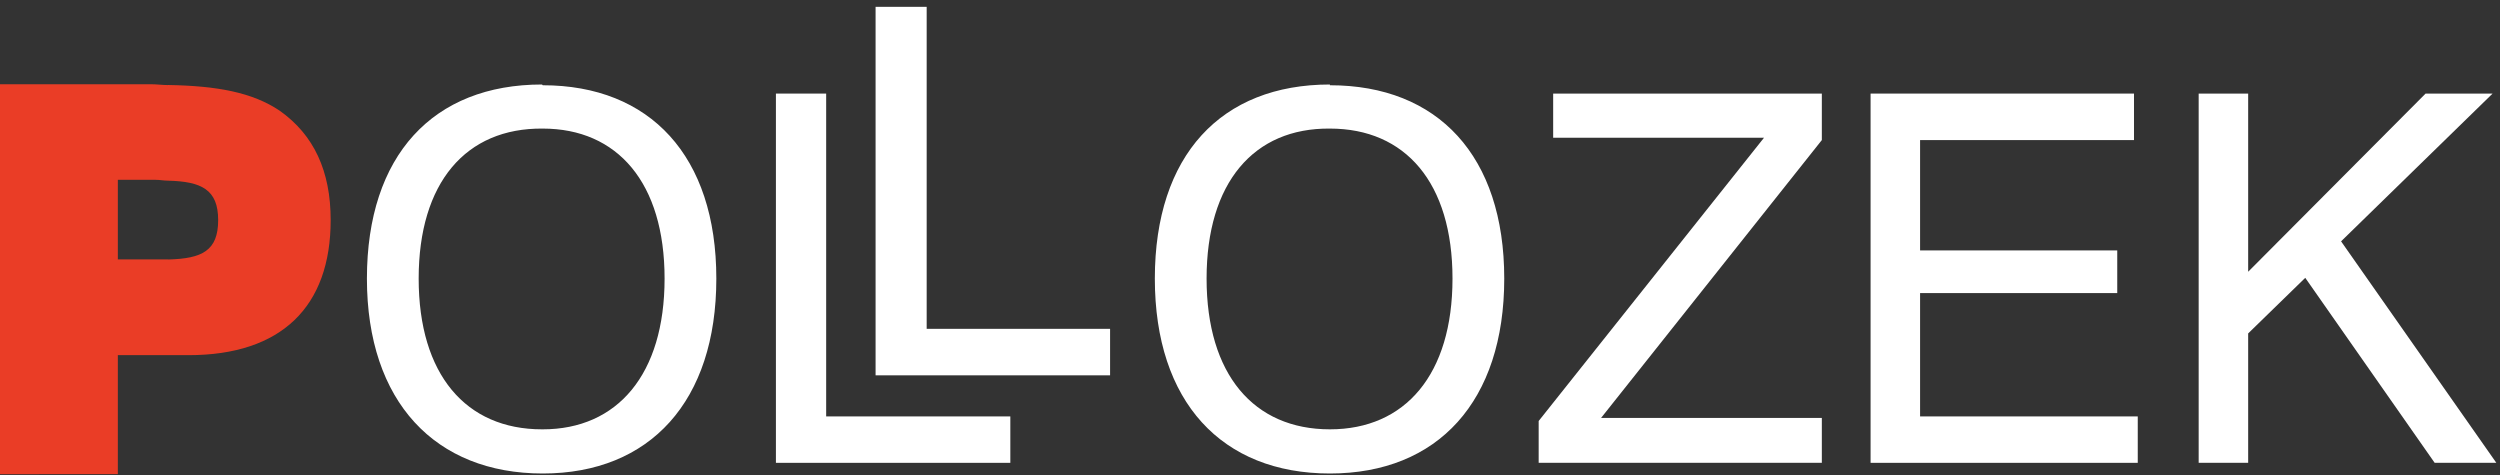 <?xml version="1.0" encoding="UTF-8"?>
<svg id="Ebene_1" data-name="Ebene 1" xmlns="http://www.w3.org/2000/svg" viewBox="0 0 300 57">
  <rect x="0" y="0" width="300" height="57" fill="#333333" stroke="none"/>
  <defs>
    <style>
      .cls-1 {
        fill: #fff;
      }

      .cls-2 {
        fill: #ea3d26;
      }
    </style>
  </defs>
  <polygon class="cls-1" points="184.64 55.54 218.62 55.54 218.62 50.15 192.13 50.15 218.62 16.81 218.62 11.23 186.38 11.23 186.38 16.53 211.68 16.53 184.64 50.52 184.64 55.54"/>
  <polygon class="cls-1" points="224.47 55.54 256.53 55.54 256.53 49.97 230.41 49.97 230.41 35.17 254.07 35.17 254.07 30.05 230.41 30.05 230.41 16.81 256.08 16.81 256.08 11.23 224.47 11.23 224.47 55.54"/>
  <polygon class="cls-1" points="291.07 11.23 269.78 32.61 269.78 11.23 263.84 11.23 263.84 55.54 269.78 55.54 269.78 40.01 276.63 33.34 292.16 55.54 299.56 55.54 280.93 28.96 299.11 11.23 291.07 11.23"/>
  <polygon class="cls-1" points="105.07 .82 105.07 45.04 133.21 45.04 133.21 39.46 113.29 39.46 111.2 39.46 111.2 .82 105.07 .82"/>
  <polygon class="cls-1" points="113.3 49.97 121.24 49.97 121.24 55.54 93.11 55.54 93.11 11.23 99.14 11.23 99.14 49.97 113.3 49.97"/>
  <path class="cls-1" d="M159.59,10.23c12.97,0,20.92,8.49,20.92,23.2s-7.95,23.39-20.92,23.39-21.01-8.59-21.01-23.39,7.95-23.29,21.01-23.29v.09ZM159.59,51.52c9.04,0,14.71-6.58,14.71-18.09s-5.66-18-14.71-18c-9.14-.09-14.8,6.49-14.8,18s5.66,18.09,14.8,18.09"/>
  <path class="cls-2" d="M20.16,10.2c5.84.1,10.12.87,13.41,3.09,4.1,2.9,6.11,7.24,6.11,13.12,0,10.42-5.93,16.21-17.06,16.21h-8.48v14.28H0V10.11h18.15c.64,0,1.37.1,2.01.1M20.16,31.14c4.1-.1,6.02-1.06,6.02-4.73s-2.01-4.63-6.02-4.73c-.46,0-1-.1-1.46-.1h-4.56v9.55h6.02,0Z"/>
  <path class="cls-1" d="M65.13,10.23c12.88,0,20.83,8.49,20.83,23.2s-7.95,23.39-20.83,23.39-21.1-8.59-21.1-23.39,7.95-23.29,21.01-23.29l.09.09ZM65.13,51.52c8.95,0,14.62-6.58,14.62-18.09s-5.66-18-14.62-18c-9.23-.09-14.89,6.49-14.89,18s5.66,18.09,14.8,18.09h.09Z"/>
</svg>
